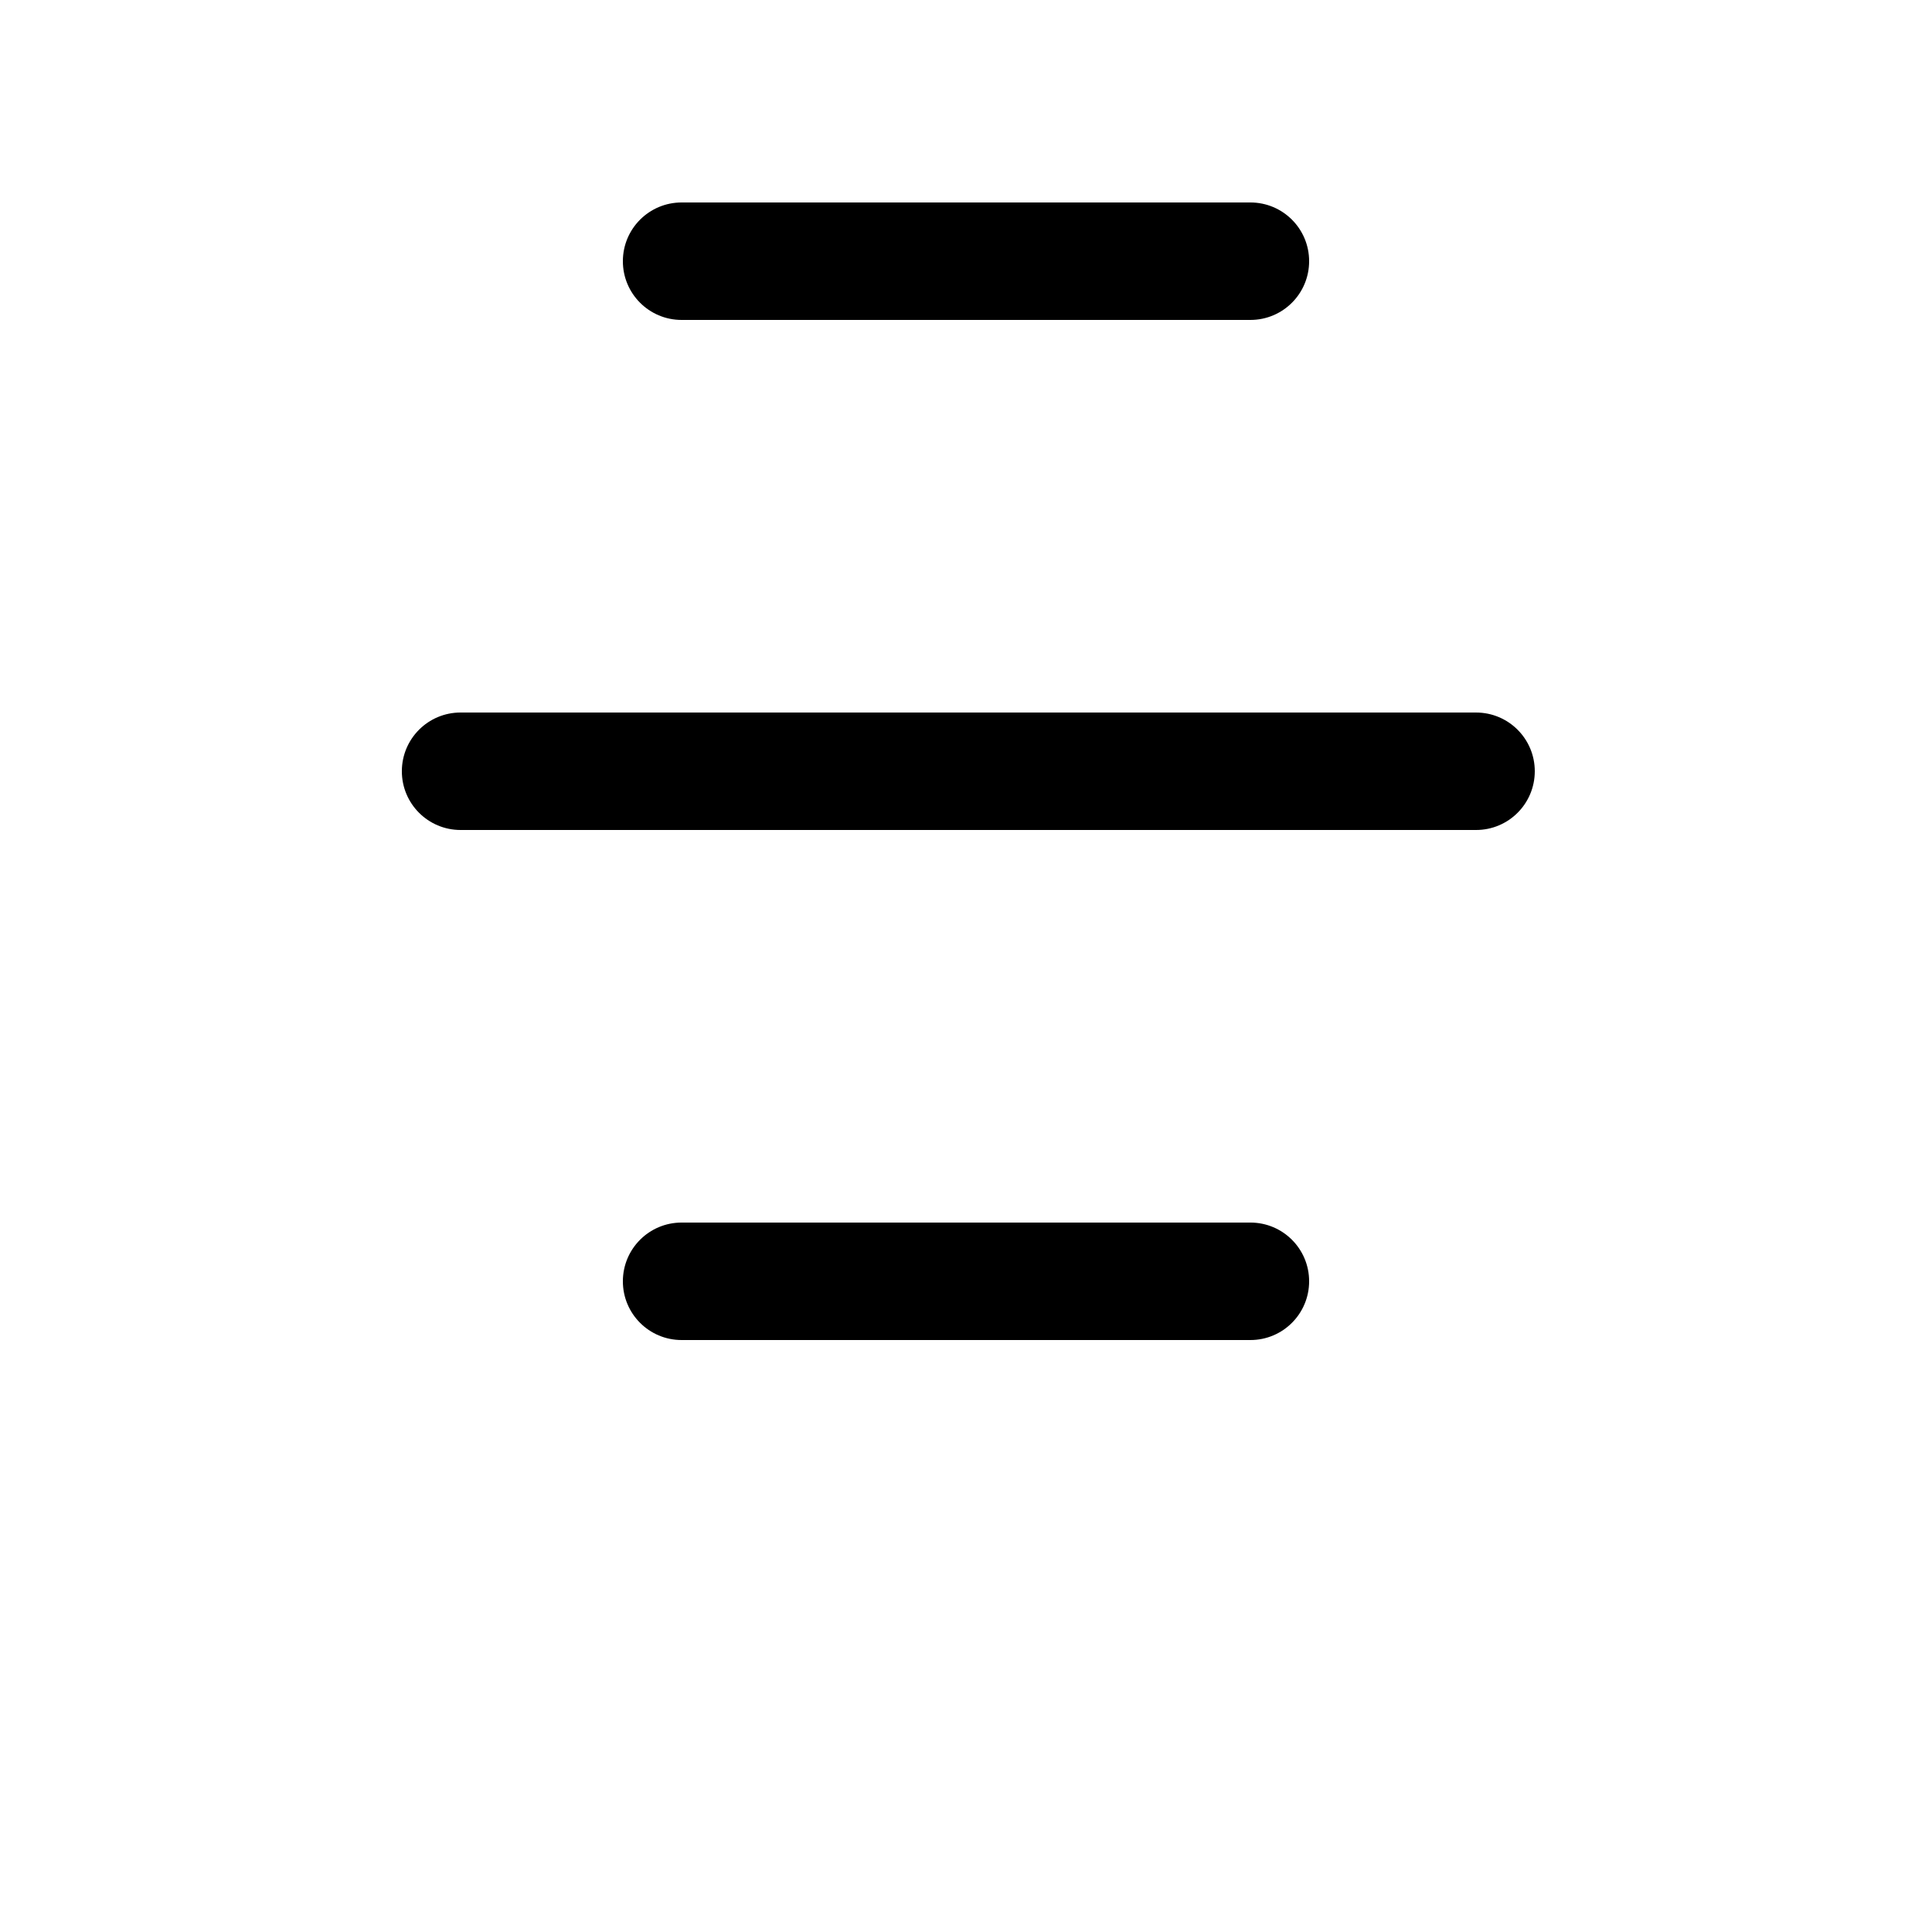 <?xml version="1.0" encoding="UTF-8"?>
<svg width="700pt" height="700pt" version="1.1" viewBox="0 0 700 700" xmlns="http://www.w3.org/2000/svg" xmlns:xlink="http://www.w3.org/1999/xlink">

 <g>
  <path d="m453.04 115.92h-206.08c-11.762 0-21.281-9.52-21.281-21.281s9.52-21.281 21.281-21.281h206.08c11.762 0 21.281 9.52 21.281 21.281 0 11.758-9.52 21.281-21.281 21.281z"/>
  <path d="m534.8 300.72h-367.92c-11.762 0-21.281-9.52-21.281-21.281s9.52-21.281 21.281-21.281l367.92 0.004c11.762 0 21.281 9.52 21.281 21.281-0.004 11.758-9.523 21.277-21.281 21.277z"/>
  <path d="m453.04 485.52h-206.08c-11.762 0-21.281-9.52-21.281-21.281s9.52-21.281 21.281-21.281h206.08c11.762 0 21.281 9.52 21.281 21.281s-9.52 21.281-21.281 21.281z"/>
  </g>
</svg>
